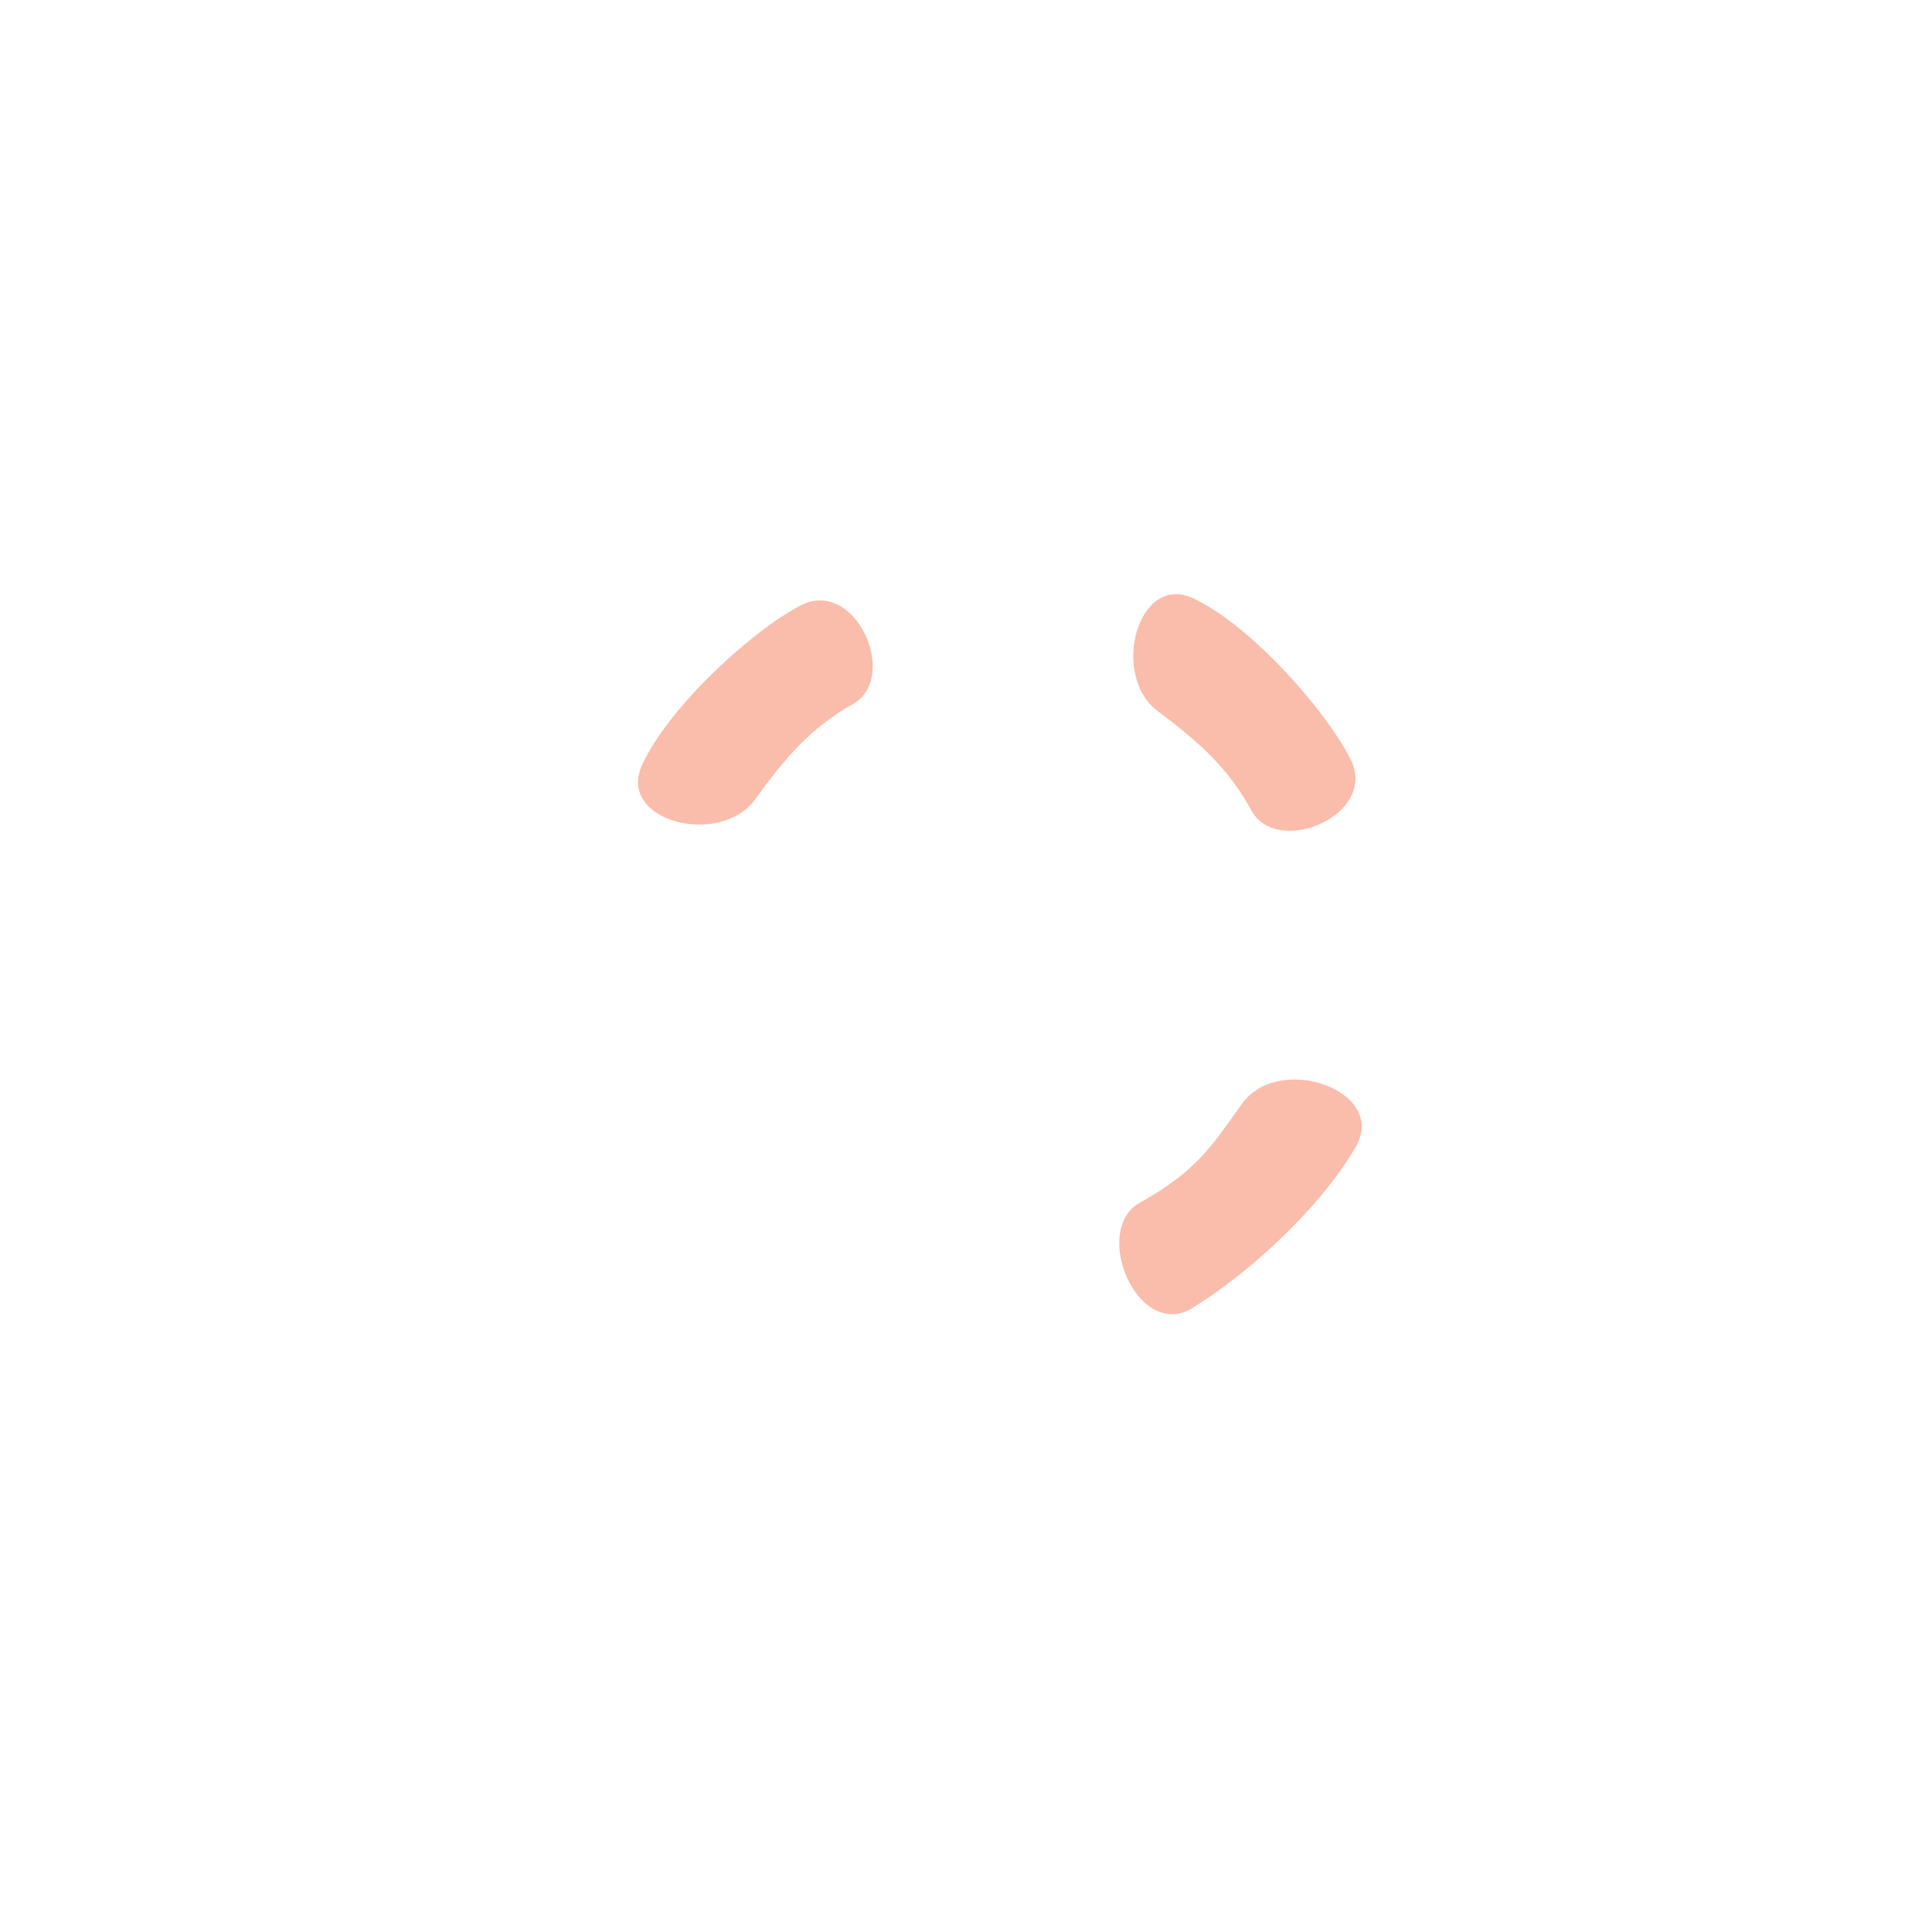 <svg xmlns="http://www.w3.org/2000/svg" width="1484" height="1479" viewBox="0 0 1484 1479" fill="none"><path opacity="0.496" d="M493.168 587.619C513.708 542.559 578.508 483.719 615.108 464.939C657.118 443.379 691.318 520.329 655.028 540.779C623.038 558.809 603.088 581.969 580.158 613.769C553.238 651.089 473.468 630.829 493.168 587.619Z" fill="#F37A55"></path><path opacity="0.496" d="M916.909 459.689C961.619 480.969 1019.39 546.729 1037.57 583.619C1058.44 625.979 980.929 658.909 961.089 622.289C943.589 589.999 920.759 569.679 889.339 546.229C852.459 518.699 874.019 439.279 916.909 459.689Z" fill="#F37A55"></path><path opacity="0.496" d="M1041.25 881.029C1013.55 928.619 958.548 978.339 915.948 1004.58C874.038 1030.39 837.678 944.569 875.668 923.629C920.798 898.759 932.218 877.679 954.288 847.399C982.778 808.299 1066.42 837.789 1041.25 881.029Z" fill="#F37A55"></path></svg>